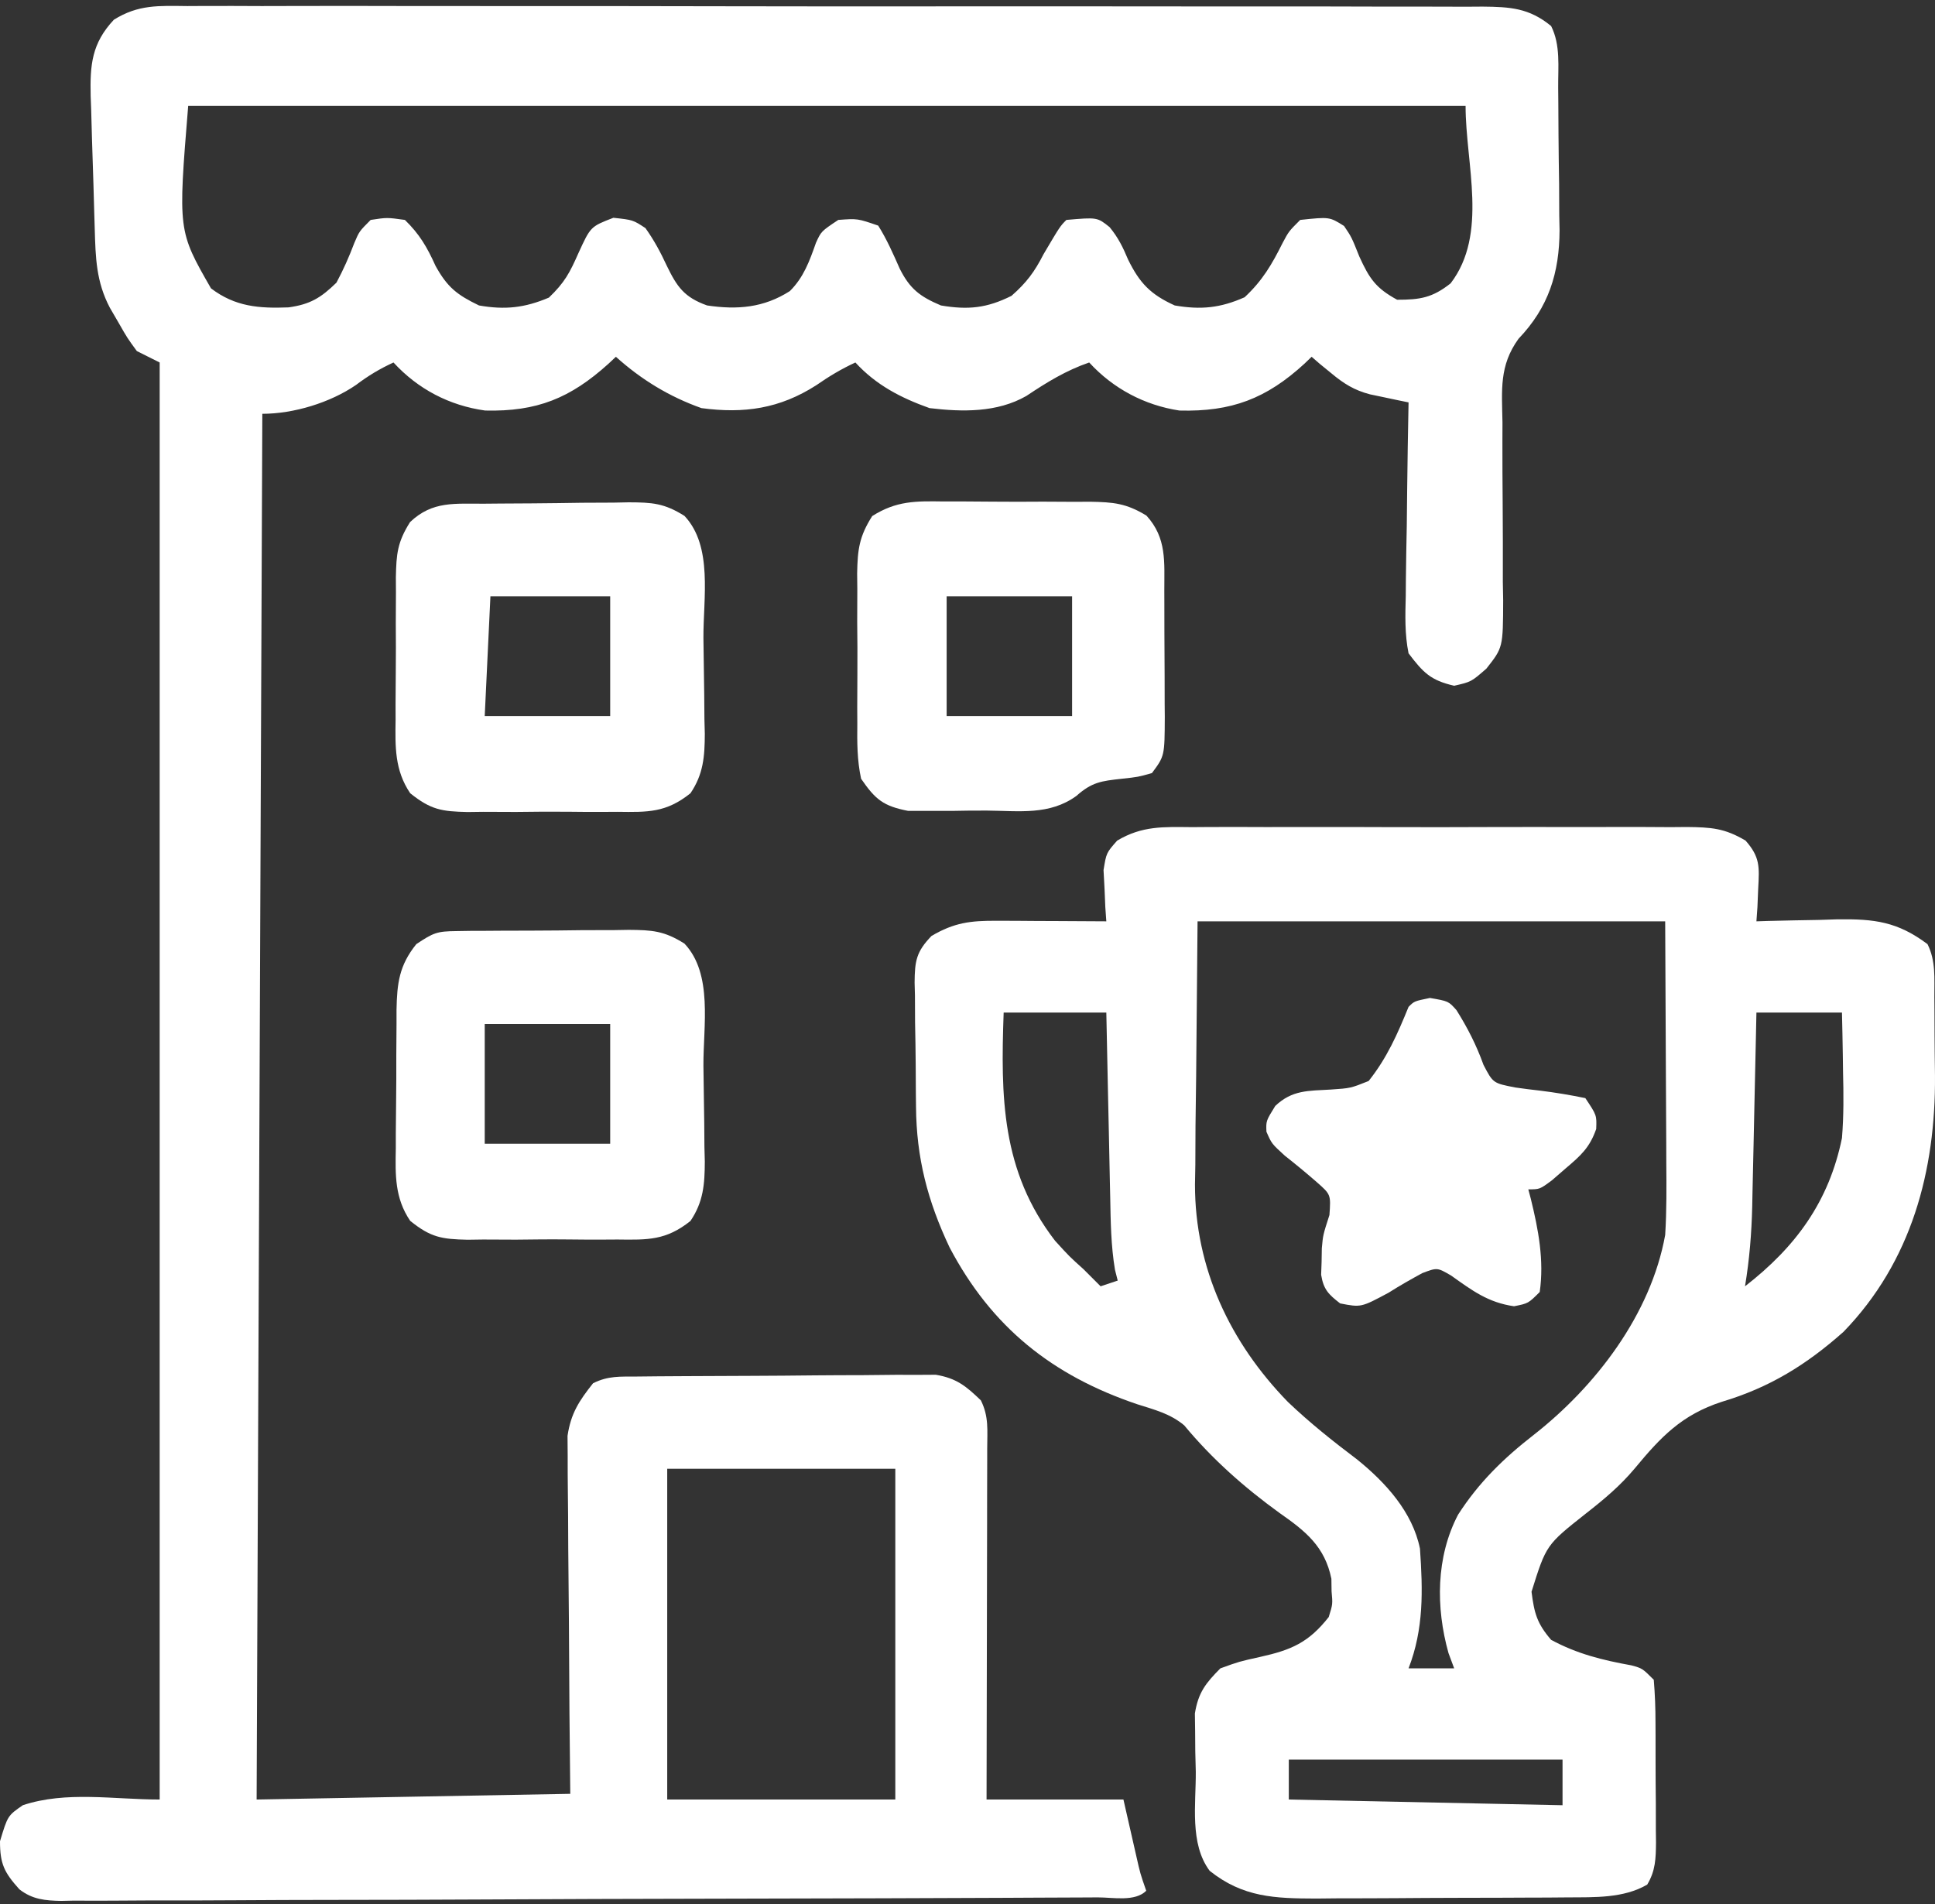 <svg width="125" height="123" viewBox="0 0 125 123" fill="none" xmlns="http://www.w3.org/2000/svg">
<rect x="0" y="0" width="125" height="123" fill="#333333" stroke="none"/>
<path d="M12.095 0.392C12.462 0.39 12.829 0.388 13.208 0.386C14.44 0.381 15.672 0.386 16.904 0.392C17.787 0.39 18.67 0.388 19.553 0.386C21.703 0.381 23.852 0.383 26.002 0.389C28.506 0.395 31.009 0.394 33.513 0.393C37.98 0.39 42.447 0.396 46.915 0.405C51.249 0.414 55.584 0.416 59.918 0.412C64.639 0.408 69.359 0.407 74.079 0.413C74.582 0.413 75.086 0.414 75.589 0.414C75.837 0.415 76.084 0.415 76.34 0.415C78.085 0.417 79.83 0.416 81.575 0.415C83.924 0.413 86.272 0.417 88.621 0.425C89.484 0.427 90.347 0.427 91.21 0.425C92.386 0.423 93.562 0.428 94.739 0.434C95.253 0.431 95.253 0.431 95.778 0.427C97.548 0.445 98.775 0.51 100.202 1.682C100.821 2.919 100.646 4.316 100.658 5.678C100.661 6.004 100.664 6.331 100.667 6.667C100.672 7.36 100.676 8.052 100.679 8.745C100.685 9.796 100.702 10.847 100.718 11.898C100.722 12.572 100.725 13.246 100.727 13.921C100.734 14.232 100.74 14.543 100.747 14.863C100.737 17.639 100.037 19.855 98.096 21.885C96.837 23.626 97.021 25.201 97.059 27.296C97.058 27.705 97.057 28.114 97.055 28.535C97.052 29.837 97.06 31.14 97.071 32.442C97.085 34.158 97.087 35.873 97.082 37.588C97.089 37.981 97.097 38.373 97.104 38.778C97.093 41.83 97.093 41.83 96.022 43.191C95.044 44.047 95.044 44.047 93.939 44.3C92.415 43.951 91.938 43.452 90.992 42.205C90.74 40.96 90.778 39.745 90.812 38.479C90.816 37.943 90.816 37.943 90.82 37.397C90.831 36.259 90.854 35.122 90.877 33.985C90.886 33.212 90.895 32.44 90.902 31.667C90.923 29.776 90.954 27.886 90.992 25.995C90.65 25.925 90.65 25.925 90.301 25.854C90.002 25.791 89.703 25.727 89.395 25.662C88.95 25.569 88.95 25.569 88.497 25.474C87.478 25.206 86.801 24.781 85.996 24.108C85.63 23.81 85.63 23.81 85.258 23.506C84.996 23.279 84.996 23.279 84.73 23.048C84.502 23.268 84.502 23.268 84.269 23.493C81.806 25.753 79.554 26.61 76.191 26.521C73.937 26.181 71.9 25.097 70.362 23.417C68.853 23.936 67.616 24.703 66.297 25.582C64.406 26.662 62.16 26.617 60.047 26.364C58.198 25.704 56.592 24.875 55.258 23.417C54.34 23.841 53.561 24.31 52.726 24.89C50.368 26.399 48.069 26.734 45.312 26.364C43.235 25.626 41.426 24.524 39.786 23.048C39.63 23.195 39.474 23.342 39.313 23.493C36.844 25.723 34.694 26.601 31.342 26.521C29.029 26.201 26.997 25.136 25.419 23.417C24.522 23.831 23.794 24.268 23.001 24.867C21.332 26.013 18.971 26.732 16.946 26.732C16.824 56.273 16.703 85.815 16.578 116.251C26.607 116.069 26.607 116.069 36.839 115.882C36.822 114.153 36.805 112.423 36.787 110.642C36.78 109.544 36.773 108.446 36.767 107.348C36.758 105.606 36.748 103.865 36.728 102.123C36.712 100.719 36.703 99.315 36.699 97.91C36.696 97.375 36.691 96.84 36.683 96.305C36.672 95.554 36.671 94.803 36.672 94.052C36.668 93.625 36.665 93.198 36.662 92.758C36.879 91.303 37.405 90.502 38.312 89.359C39.298 88.866 40.063 88.935 41.167 88.925C41.611 88.92 42.054 88.915 42.512 88.911C42.994 88.908 43.476 88.905 43.972 88.902C44.34 88.9 44.34 88.9 44.715 88.898C46.011 88.89 47.308 88.885 48.605 88.881C49.943 88.877 51.28 88.865 52.618 88.85C53.648 88.84 54.678 88.837 55.708 88.836C56.44 88.833 57.173 88.823 57.905 88.814C58.576 88.815 58.576 88.815 59.261 88.817C59.85 88.814 59.85 88.814 60.451 88.81C61.785 89.034 62.398 89.535 63.363 90.464C63.889 91.516 63.775 92.408 63.773 93.584C63.773 93.828 63.773 94.073 63.773 94.324C63.773 95.134 63.77 95.943 63.767 96.752C63.767 97.313 63.766 97.873 63.766 98.434C63.764 99.91 63.761 101.387 63.757 102.863C63.753 104.37 63.751 105.876 63.749 107.382C63.745 110.338 63.739 113.295 63.731 116.251C66.649 116.251 69.567 116.251 72.573 116.251C72.849 117.462 73.124 118.673 73.4 119.884C73.661 121.041 73.661 121.041 74.046 122.145C73.322 122.869 71.909 122.571 70.919 122.573C70.626 122.575 70.334 122.576 70.033 122.578C69.046 122.584 68.058 122.587 67.071 122.59C66.366 122.594 65.661 122.598 64.957 122.601C62.635 122.613 60.314 122.62 57.993 122.627C57.598 122.628 57.204 122.63 56.797 122.631C53.08 122.642 49.362 122.652 45.644 122.658C40.883 122.666 36.121 122.682 31.36 122.707C28.015 122.725 24.671 122.734 21.326 122.736C19.327 122.738 17.328 122.744 15.329 122.758C13.448 122.772 11.568 122.775 9.687 122.77C8.996 122.77 8.306 122.774 7.615 122.782C6.672 122.792 5.731 122.789 4.788 122.782C4.514 122.788 4.24 122.794 3.958 122.801C2.917 122.782 2.087 122.705 1.251 122.051C0.278 120.964 0 120.421 0 118.945C0.498 117.295 0.498 117.295 1.474 116.619C4.272 115.687 7.365 116.251 10.315 116.251C10.315 85.616 10.315 54.98 10.315 23.417C9.829 23.174 9.342 22.93 8.841 22.68C8.227 21.841 8.227 21.841 7.667 20.861C7.48 20.539 7.292 20.216 7.099 19.884C6.211 18.198 6.174 16.649 6.12 14.786C6.111 14.481 6.101 14.176 6.092 13.862C6.073 13.217 6.054 12.573 6.037 11.928C6.01 10.944 5.976 9.96 5.942 8.976C5.925 8.349 5.907 7.722 5.89 7.095C5.879 6.802 5.869 6.509 5.857 6.207C5.812 4.191 5.921 2.81 7.356 1.274C8.941 0.284 10.26 0.373 12.095 0.392ZM12.157 6.839C11.498 14.912 11.498 14.912 13.63 18.628C15.191 19.816 16.734 19.931 18.641 19.857C20.038 19.661 20.727 19.243 21.735 18.259C22.186 17.418 22.554 16.582 22.892 15.689C23.209 14.944 23.209 14.944 23.945 14.207C25.004 14.046 25.004 14.046 26.156 14.207C27.103 15.127 27.596 15.975 28.136 17.177C28.9 18.558 29.523 19.048 30.945 19.733C32.621 20.027 33.89 19.89 35.458 19.226C36.478 18.252 36.809 17.614 37.368 16.348C38.152 14.637 38.152 14.637 39.625 14.069C40.891 14.207 40.891 14.207 41.697 14.737C42.272 15.55 42.662 16.281 43.079 17.177C43.735 18.532 44.208 19.209 45.68 19.733C47.633 20.023 49.34 19.882 51.023 18.805C51.919 17.919 52.295 16.863 52.709 15.689C53.048 14.944 53.048 14.944 54.153 14.207C55.397 14.115 55.397 14.115 56.732 14.575C57.293 15.47 57.694 16.389 58.121 17.354C58.779 18.669 59.438 19.163 60.784 19.733C62.537 20.029 63.745 19.91 65.343 19.111C66.318 18.253 66.828 17.565 67.415 16.417C68.48 14.616 68.48 14.616 68.889 14.207C70.883 14.034 70.883 14.034 71.682 14.675C72.235 15.349 72.535 15.961 72.872 16.763C73.614 18.277 74.314 19.02 75.888 19.733C77.578 20.024 78.831 19.898 80.401 19.203C81.55 18.132 82.164 17.084 82.859 15.689C83.256 14.944 83.256 14.944 83.993 14.207C85.884 14.006 85.884 14.006 86.825 14.598C87.308 15.312 87.308 15.312 87.815 16.579C88.467 18.009 88.88 18.614 90.255 19.364C91.746 19.364 92.533 19.234 93.709 18.305C96.151 15.112 94.676 10.604 94.676 6.839C67.445 6.839 40.213 6.839 12.157 6.839ZM43.102 94.884C43.102 101.935 43.102 108.986 43.102 116.251C47.964 116.251 52.827 116.251 57.837 116.251C57.837 109.2 57.837 102.149 57.837 94.884C52.974 94.884 48.112 94.884 43.102 94.884Z" fill="white"/>
<path d="M77.006 53.434C77.377 53.431 77.748 53.429 78.13 53.426C79.356 53.42 80.58 53.424 81.805 53.429C82.657 53.428 83.509 53.427 84.361 53.425C86.146 53.422 87.931 53.426 89.716 53.433C92.004 53.441 94.292 53.436 96.58 53.427C98.339 53.422 100.098 53.424 101.857 53.428C102.701 53.428 103.544 53.427 104.388 53.424C105.567 53.42 106.746 53.426 107.925 53.434C108.448 53.429 108.448 53.429 108.982 53.425C110.535 53.445 111.404 53.495 112.763 54.304C113.705 55.371 113.655 55.999 113.579 57.401C113.562 57.798 113.546 58.195 113.529 58.604C113.507 58.906 113.486 59.208 113.464 59.519C113.707 59.511 113.95 59.504 114.201 59.495C115.313 59.465 116.426 59.446 117.539 59.427C117.922 59.414 118.304 59.402 118.698 59.389C121.097 59.359 122.575 59.539 124.516 60.992C125.062 62.085 124.951 63.201 124.959 64.399C124.961 64.666 124.963 64.933 124.965 65.209C124.969 65.777 124.971 66.345 124.972 66.914C124.976 67.77 124.987 68.626 124.999 69.482C125.044 75.622 123.49 81.493 119.092 86.034C116.693 88.166 114.31 89.638 111.231 90.556C108.635 91.4 107.286 92.831 105.607 94.858C104.662 95.989 103.598 96.878 102.435 97.785C99.885 99.802 99.885 99.802 98.936 102.828C99.112 104.218 99.289 104.875 100.202 105.936C101.881 106.843 103.519 107.246 105.39 107.584C106.096 107.778 106.096 107.778 106.833 108.515C106.911 109.453 106.945 110.349 106.944 111.288C106.945 111.562 106.947 111.836 106.948 112.119C106.951 112.7 106.951 113.28 106.949 113.861C106.948 114.75 106.957 115.638 106.966 116.526C106.967 117.09 106.967 117.654 106.967 118.218C106.97 118.484 106.973 118.75 106.977 119.024C106.967 120.057 106.948 120.848 106.41 121.746C104.885 122.638 103.003 122.561 101.278 122.573C100.844 122.576 100.41 122.58 99.963 122.584C99.267 122.586 99.267 122.586 98.557 122.588C97.835 122.591 97.835 122.591 97.098 122.595C96.082 122.599 95.065 122.601 94.049 122.602C92.751 122.604 91.454 122.613 90.157 122.623C88.912 122.632 87.668 122.633 86.423 122.634C85.96 122.639 85.497 122.643 85.019 122.648C82.354 122.641 80.293 122.574 78.144 120.856C76.836 119.111 77.263 116.521 77.247 114.455C77.236 114.019 77.225 113.582 77.214 113.133C77.211 112.711 77.208 112.29 77.205 111.856C77.2 111.472 77.194 111.087 77.189 110.691C77.407 109.342 77.881 108.74 78.835 107.778C80.043 107.34 80.043 107.34 81.391 107.041C83.416 106.591 84.533 106.117 85.835 104.462C86.094 103.635 86.094 103.635 86.019 102.805C86.013 102.4 86.013 102.4 86.007 101.987C85.579 99.903 84.342 98.915 82.657 97.739C80.373 96.084 78.305 94.258 76.501 92.08C75.588 91.319 74.597 91.077 73.471 90.717C67.971 88.862 64.058 85.737 61.344 80.588C59.922 77.582 59.198 74.797 59.174 71.486C59.171 71.199 59.167 70.912 59.164 70.617C59.158 70.016 59.155 69.416 59.154 68.815C59.149 67.897 59.131 66.979 59.113 66.061C59.109 65.475 59.107 64.888 59.105 64.302C59.098 64.029 59.09 63.756 59.083 63.474C59.095 62.075 59.189 61.487 60.175 60.463C61.645 59.597 62.703 59.474 64.38 59.483C64.792 59.484 65.204 59.485 65.629 59.486C66.059 59.49 66.489 59.493 66.932 59.496C67.366 59.498 67.8 59.499 68.248 59.501C69.321 59.505 70.394 59.511 71.468 59.519C71.446 59.217 71.425 58.915 71.403 58.604C71.386 58.207 71.37 57.81 71.352 57.401C71.331 57.008 71.31 56.614 71.288 56.209C71.468 55.098 71.468 55.098 72.169 54.304C73.788 53.34 75.153 53.418 77.006 53.434ZM77.362 59.519C77.331 62.839 77.301 66.16 77.27 69.581C77.256 70.621 77.243 71.661 77.229 72.732C77.225 73.568 77.221 74.404 77.218 75.24C77.21 75.665 77.203 76.09 77.195 76.527C77.193 81.916 79.453 86.729 83.21 90.579C84.621 91.921 86.109 93.107 87.662 94.278C89.501 95.761 91.247 97.672 91.729 100.042C91.916 102.751 91.982 105.219 90.992 107.778C91.965 107.778 92.937 107.778 93.939 107.778C93.757 107.288 93.757 107.288 93.571 106.788C92.747 103.843 92.759 100.583 94.191 97.849C95.528 95.77 97.129 94.209 99.074 92.697C103.081 89.557 106.64 84.928 107.57 79.78C107.668 78.218 107.655 76.661 107.642 75.096C107.641 74.701 107.64 74.305 107.639 73.897C107.636 72.428 107.625 70.958 107.616 69.488C107.6 66.198 107.585 62.909 107.57 59.519C97.601 59.519 87.632 59.519 77.362 59.519ZM64.836 65.413C64.643 70.85 64.682 75.641 68.152 80.149C69.081 81.17 69.081 81.17 69.994 81.991C70.362 82.359 70.731 82.727 71.099 83.096C71.646 82.913 71.646 82.913 72.204 82.727C72.146 82.497 72.088 82.267 72.027 82.029C71.764 80.46 71.749 78.91 71.719 77.321C71.712 76.98 71.704 76.639 71.696 76.288C71.672 75.204 71.65 74.119 71.629 73.034C71.613 72.297 71.597 71.56 71.58 70.823C71.541 69.02 71.504 67.216 71.468 65.413C69.279 65.413 67.091 65.413 64.836 65.413ZM113.464 65.413C113.455 65.857 113.445 66.301 113.436 66.759C113.401 68.414 113.364 70.069 113.327 71.725C113.311 72.439 113.295 73.154 113.281 73.87C113.259 74.9 113.236 75.931 113.212 76.961C113.206 77.278 113.2 77.595 113.193 77.922C113.151 79.678 113.014 81.363 112.727 83.096C116.009 80.55 118.15 77.624 118.99 73.518C119.107 72.085 119.096 70.671 119.059 69.235C119.054 68.865 119.049 68.495 119.044 68.114C119.031 67.214 119.011 66.313 118.99 65.413C117.166 65.413 115.343 65.413 113.464 65.413ZM83.256 113.672C83.256 114.523 83.256 115.374 83.256 116.251C89.091 116.372 94.927 116.494 100.939 116.619C100.939 115.647 100.939 114.674 100.939 113.672C95.103 113.672 89.268 113.672 83.256 113.672Z" fill="white"/>
<path d="M31.309 32.539C31.639 32.536 31.968 32.533 32.308 32.53C33.007 32.525 33.706 32.521 34.405 32.518C35.472 32.511 36.539 32.495 37.607 32.479C38.286 32.475 38.965 32.472 39.644 32.47C40.121 32.46 40.121 32.46 40.609 32.45C42.127 32.456 42.901 32.501 44.216 33.327C46.068 35.295 45.425 38.654 45.441 41.224C45.447 41.937 45.457 42.649 45.471 43.361C45.491 44.39 45.499 45.418 45.505 46.447C45.513 46.764 45.521 47.08 45.53 47.407C45.525 48.869 45.438 50.014 44.603 51.246C43.029 52.504 41.853 52.471 39.89 52.445C39.545 52.447 39.2 52.449 38.845 52.451C38.118 52.453 37.391 52.449 36.664 52.439C35.553 52.428 34.443 52.439 33.332 52.453C32.624 52.452 31.917 52.449 31.209 52.445C30.878 52.449 30.547 52.454 30.206 52.458C28.538 52.421 27.834 52.316 26.499 51.244C25.491 49.757 25.528 48.23 25.555 46.486C25.555 46.158 25.554 45.83 25.553 45.493C25.553 44.802 25.558 44.112 25.567 43.422C25.58 42.368 25.575 41.314 25.568 40.26C25.57 39.588 25.574 38.915 25.578 38.243C25.577 37.929 25.575 37.615 25.573 37.292C25.603 35.792 25.67 35.022 26.491 33.726C27.95 32.34 29.393 32.555 31.309 32.539ZM31.681 38.521C31.499 42.35 31.499 42.35 31.313 46.257C33.987 46.257 36.662 46.257 39.418 46.257C39.418 43.704 39.418 41.151 39.418 38.521C36.865 38.521 34.312 38.521 31.681 38.521Z" fill="white"/>
<path d="M29.481 60.149C29.925 60.142 29.925 60.142 30.379 60.135C30.857 60.133 30.857 60.133 31.345 60.132C31.674 60.13 32.004 60.127 32.343 60.125C33.04 60.121 33.736 60.119 34.433 60.119C35.497 60.118 36.561 60.104 37.625 60.09C38.302 60.088 38.98 60.087 39.657 60.086C40.133 60.078 40.133 60.078 40.619 60.07C42.133 60.081 42.906 60.132 44.215 60.957C46.07 62.922 45.425 66.284 45.441 68.853C45.447 69.566 45.457 70.278 45.471 70.991C45.492 72.019 45.5 73.047 45.505 74.076C45.513 74.393 45.522 74.709 45.53 75.036C45.525 76.499 45.438 77.643 44.603 78.875C43.029 80.133 41.853 80.1 39.89 80.074C39.545 80.076 39.201 80.078 38.846 80.08C38.119 80.082 37.392 80.078 36.665 80.069C35.553 80.057 34.444 80.068 33.332 80.083C32.625 80.081 31.917 80.078 31.21 80.074C30.879 80.078 30.547 80.083 30.206 80.088C28.535 80.05 27.835 79.946 26.498 78.868C25.503 77.4 25.535 75.918 25.569 74.196C25.569 73.876 25.569 73.556 25.569 73.227C25.571 72.554 25.577 71.882 25.588 71.209C25.603 70.181 25.603 69.154 25.601 68.126C25.604 67.471 25.609 66.816 25.615 66.16C25.615 65.854 25.615 65.548 25.615 65.233C25.65 63.524 25.781 62.375 26.893 60.992C28.007 60.25 28.231 60.162 29.481 60.149ZM31.313 66.15C31.313 68.703 31.313 71.256 31.313 73.886C33.988 73.886 36.662 73.886 39.418 73.886C39.418 71.333 39.418 68.78 39.418 66.15C36.743 66.15 34.069 66.15 31.313 66.15Z" fill="white"/>
<path d="M60.969 32.395C61.473 32.394 61.473 32.394 61.988 32.392C62.698 32.393 63.408 32.398 64.117 32.407C65.202 32.419 66.285 32.414 67.369 32.407C68.06 32.41 68.751 32.413 69.442 32.418C69.926 32.415 69.926 32.415 70.421 32.412C71.927 32.441 72.747 32.508 74.058 33.307C75.385 34.757 75.211 36.305 75.214 38.163C75.215 38.596 75.215 38.596 75.217 39.039C75.219 39.651 75.22 40.262 75.22 40.874C75.221 41.809 75.227 42.743 75.234 43.678C75.236 44.272 75.236 44.867 75.237 45.461C75.239 45.74 75.242 46.019 75.245 46.307C75.234 48.837 75.234 48.837 74.415 49.941C73.521 50.194 73.521 50.194 72.458 50.309C71.146 50.453 70.533 50.526 69.535 51.417C67.793 52.678 65.847 52.383 63.761 52.364C62.997 52.358 62.234 52.371 61.469 52.385C60.985 52.384 60.501 52.384 60.002 52.383C59.339 52.383 59.339 52.383 58.663 52.384C57.062 52.072 56.552 51.653 55.627 50.309C55.366 49.113 55.369 47.95 55.382 46.729C55.38 46.212 55.38 46.212 55.377 45.685C55.376 44.958 55.379 44.231 55.387 43.504C55.397 42.392 55.387 41.282 55.375 40.171C55.376 39.464 55.379 38.756 55.382 38.049C55.379 37.718 55.375 37.386 55.371 37.045C55.4 35.499 55.501 34.667 56.345 33.338C57.909 32.348 59.151 32.367 60.969 32.395ZM61.153 38.521C61.153 41.074 61.153 43.627 61.153 46.257C63.827 46.257 66.502 46.257 69.257 46.257C69.257 43.704 69.257 41.151 69.257 38.521C66.583 38.521 63.908 38.521 61.153 38.521Z" fill="white"/>
<path d="M92.374 64.469C93.571 64.676 93.571 64.676 94.088 65.256C94.806 66.403 95.374 67.514 95.833 68.79C96.45 69.973 96.45 69.973 97.889 70.253C98.421 70.33 98.954 70.397 99.488 70.456C100.481 70.579 101.429 70.737 102.412 70.939C103.149 72.044 103.149 72.044 103.113 72.935C102.691 74.143 102.116 74.651 101.146 75.475C100.85 75.732 100.554 75.989 100.249 76.253C99.465 76.833 99.465 76.833 98.728 76.833C98.781 77.034 98.835 77.235 98.889 77.442C99.377 79.424 99.759 81.421 99.465 83.464C98.728 84.201 98.728 84.201 97.807 84.385C96.131 84.146 95.107 83.373 93.742 82.402C92.845 81.88 92.845 81.88 91.88 82.244C91.138 82.648 90.415 83.057 89.703 83.51C87.923 84.464 87.923 84.464 86.572 84.201C85.82 83.618 85.5 83.304 85.345 82.353C85.355 82.082 85.364 81.81 85.374 81.53C85.379 81.236 85.384 80.941 85.389 80.638C85.466 79.78 85.466 79.78 85.881 78.491C85.974 77.168 85.974 77.168 85.052 76.357C84.384 75.776 83.702 75.211 83.006 74.665C82.151 73.886 82.151 73.886 81.811 73.111C81.782 72.412 81.782 72.412 82.381 71.445C83.475 70.407 84.511 70.471 85.973 70.386C87.248 70.299 87.248 70.299 88.413 69.834C89.6 68.344 90.272 66.81 90.992 65.045C91.361 64.676 91.361 64.676 92.374 64.469Z" fill="white"/>
</svg>
